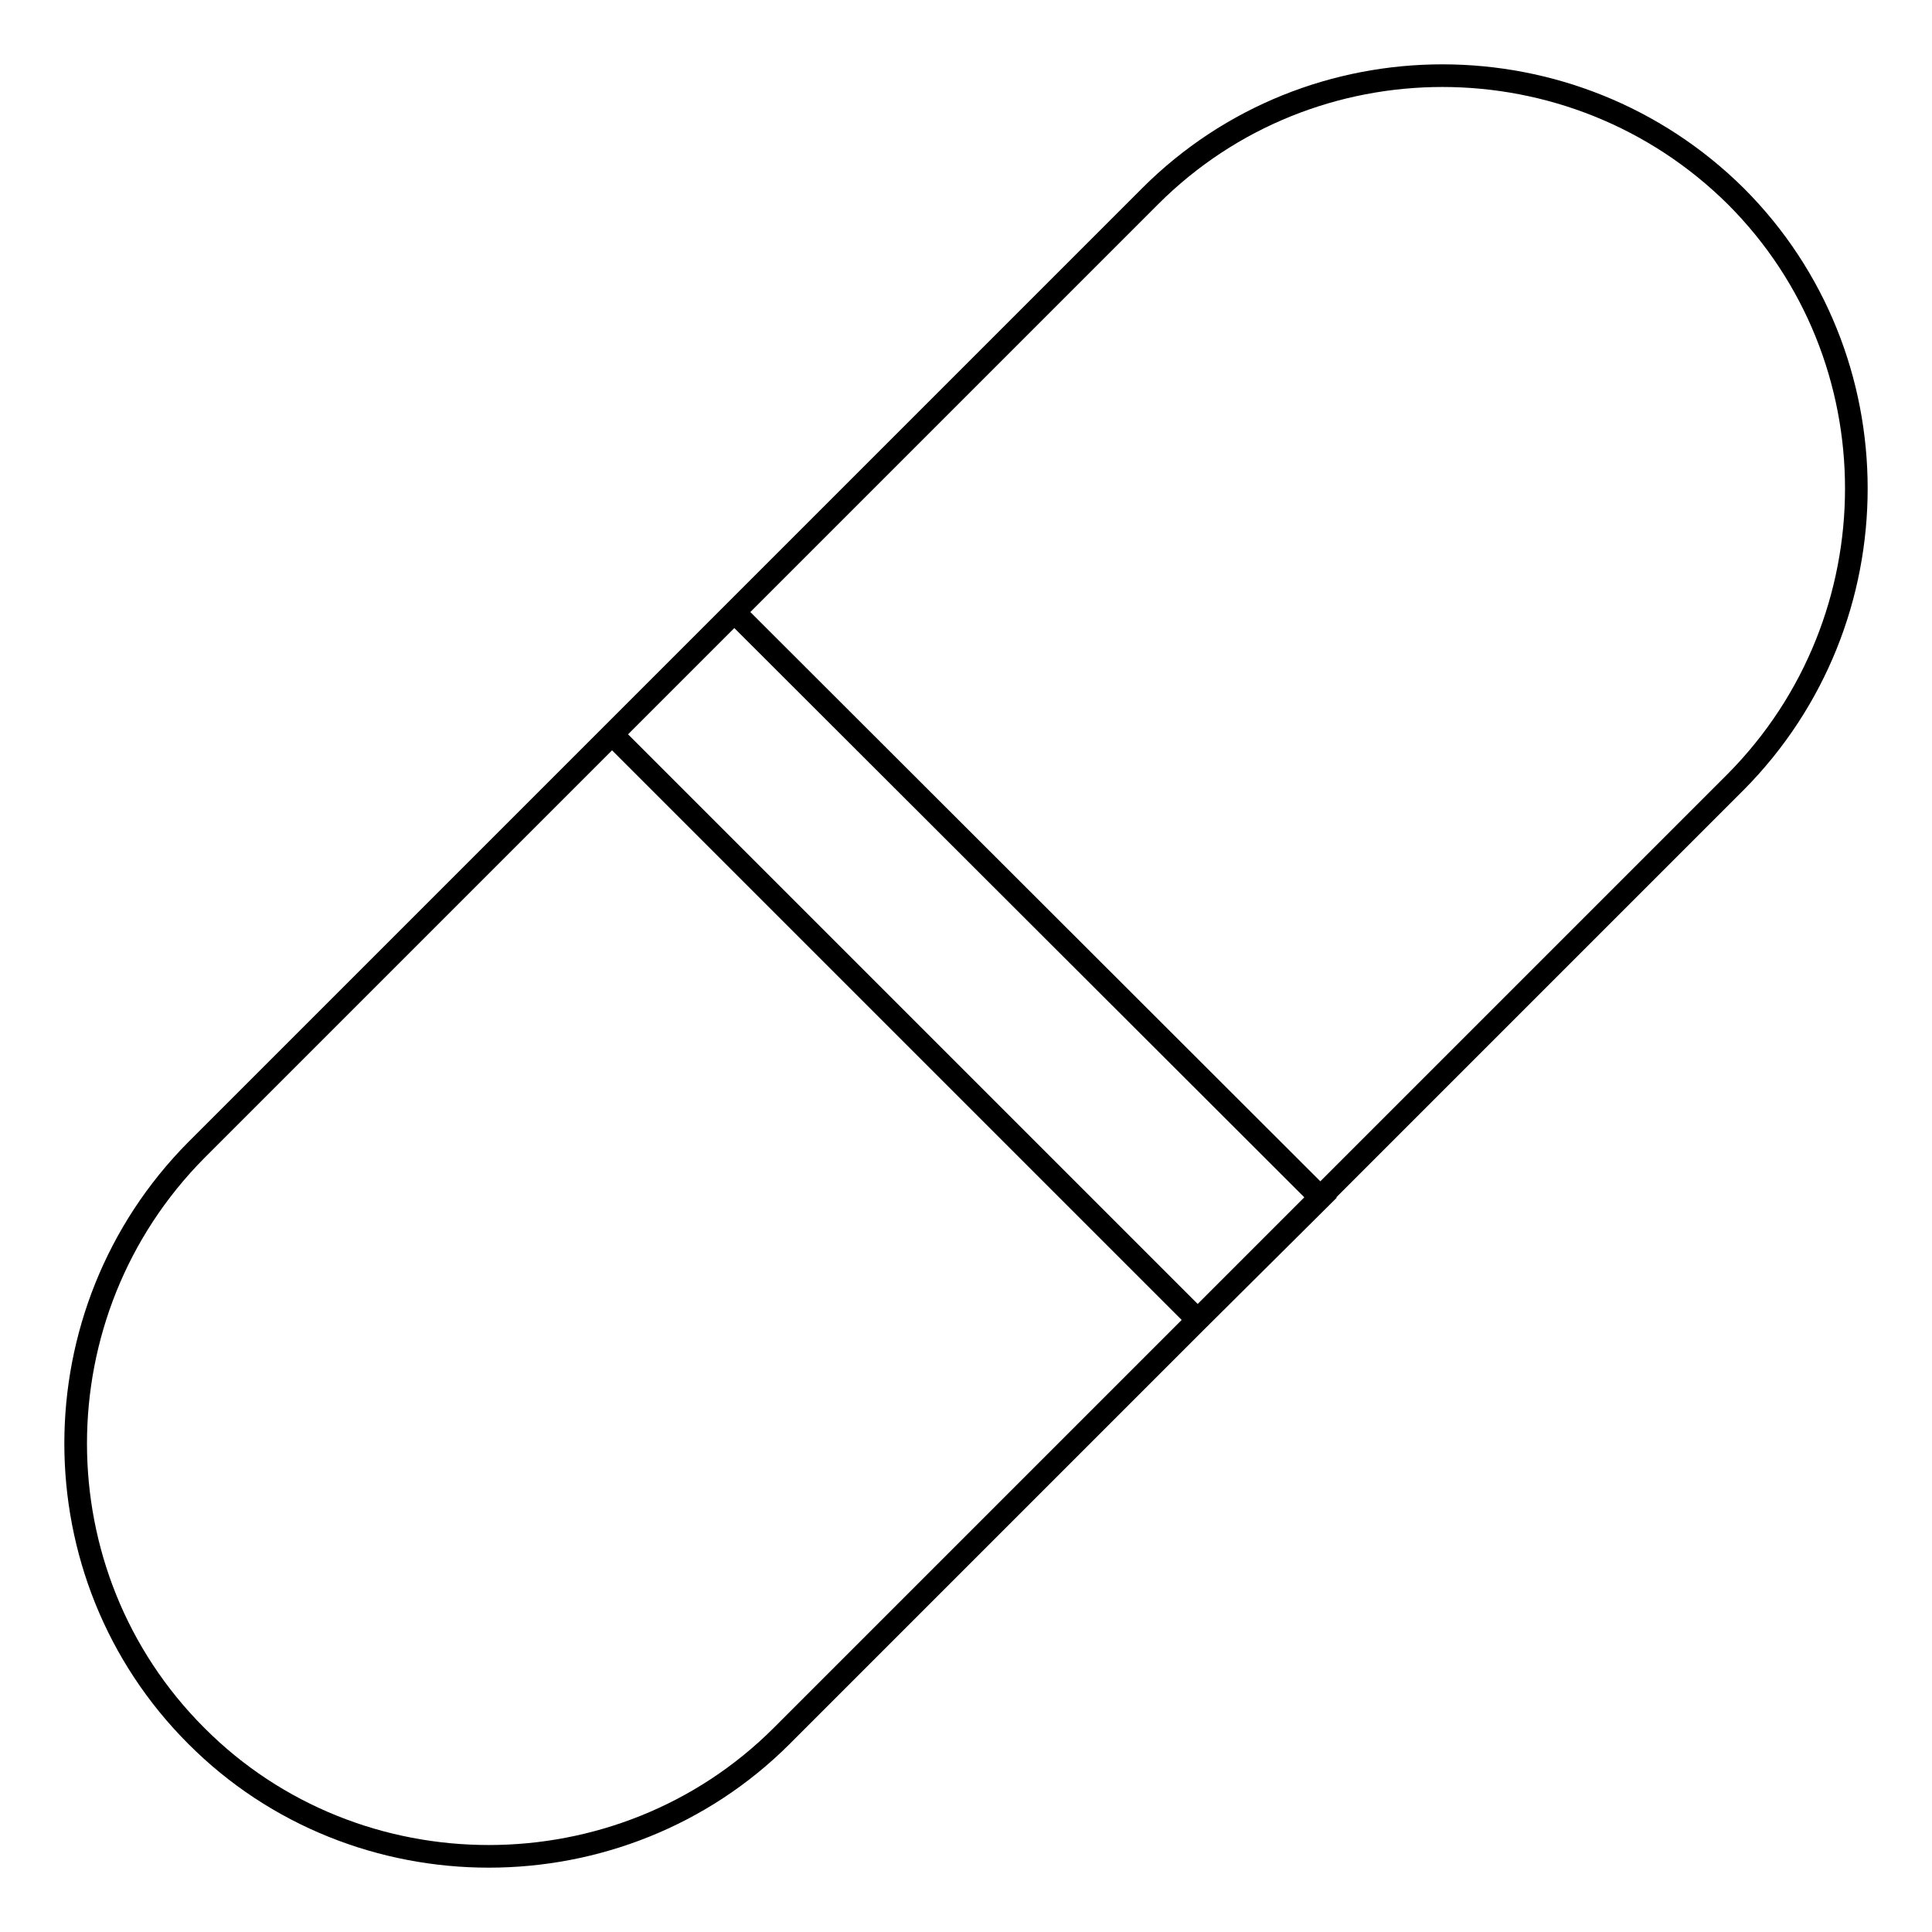 <?xml version="1.0" encoding="utf-8"?>
<!-- Svg Vector Icons : http://www.onlinewebfonts.com/icon -->
<!DOCTYPE svg PUBLIC "-//W3C//DTD SVG 1.1//EN" "http://www.w3.org/Graphics/SVG/1.1/DTD/svg11.dtd">
<svg version="1.1" xmlns="http://www.w3.org/2000/svg" xmlns:xlink="http://www.w3.org/1999/xlink" x="0px" y="0px" viewBox="0 0 256 256" enable-background="new 0 0 256 256" xml:space="preserve">
<g> <path stroke-width="3" fill-opacity="0" stroke="#000000"  d="M26,230c-21.3-21.3-21.3-56.1,0-77.6L152.4,26c21.3-21.3,56.1-21.3,77.6,0c21.3,21.3,21.3,56.1,0,77.6 L103.6,230C82.3,251.3,47.2,251.3,26,230L26,230z M175,158.7L97.3,81.1L81.1,97.3l77.6,77.6L175,158.7z"/></g>
</svg>